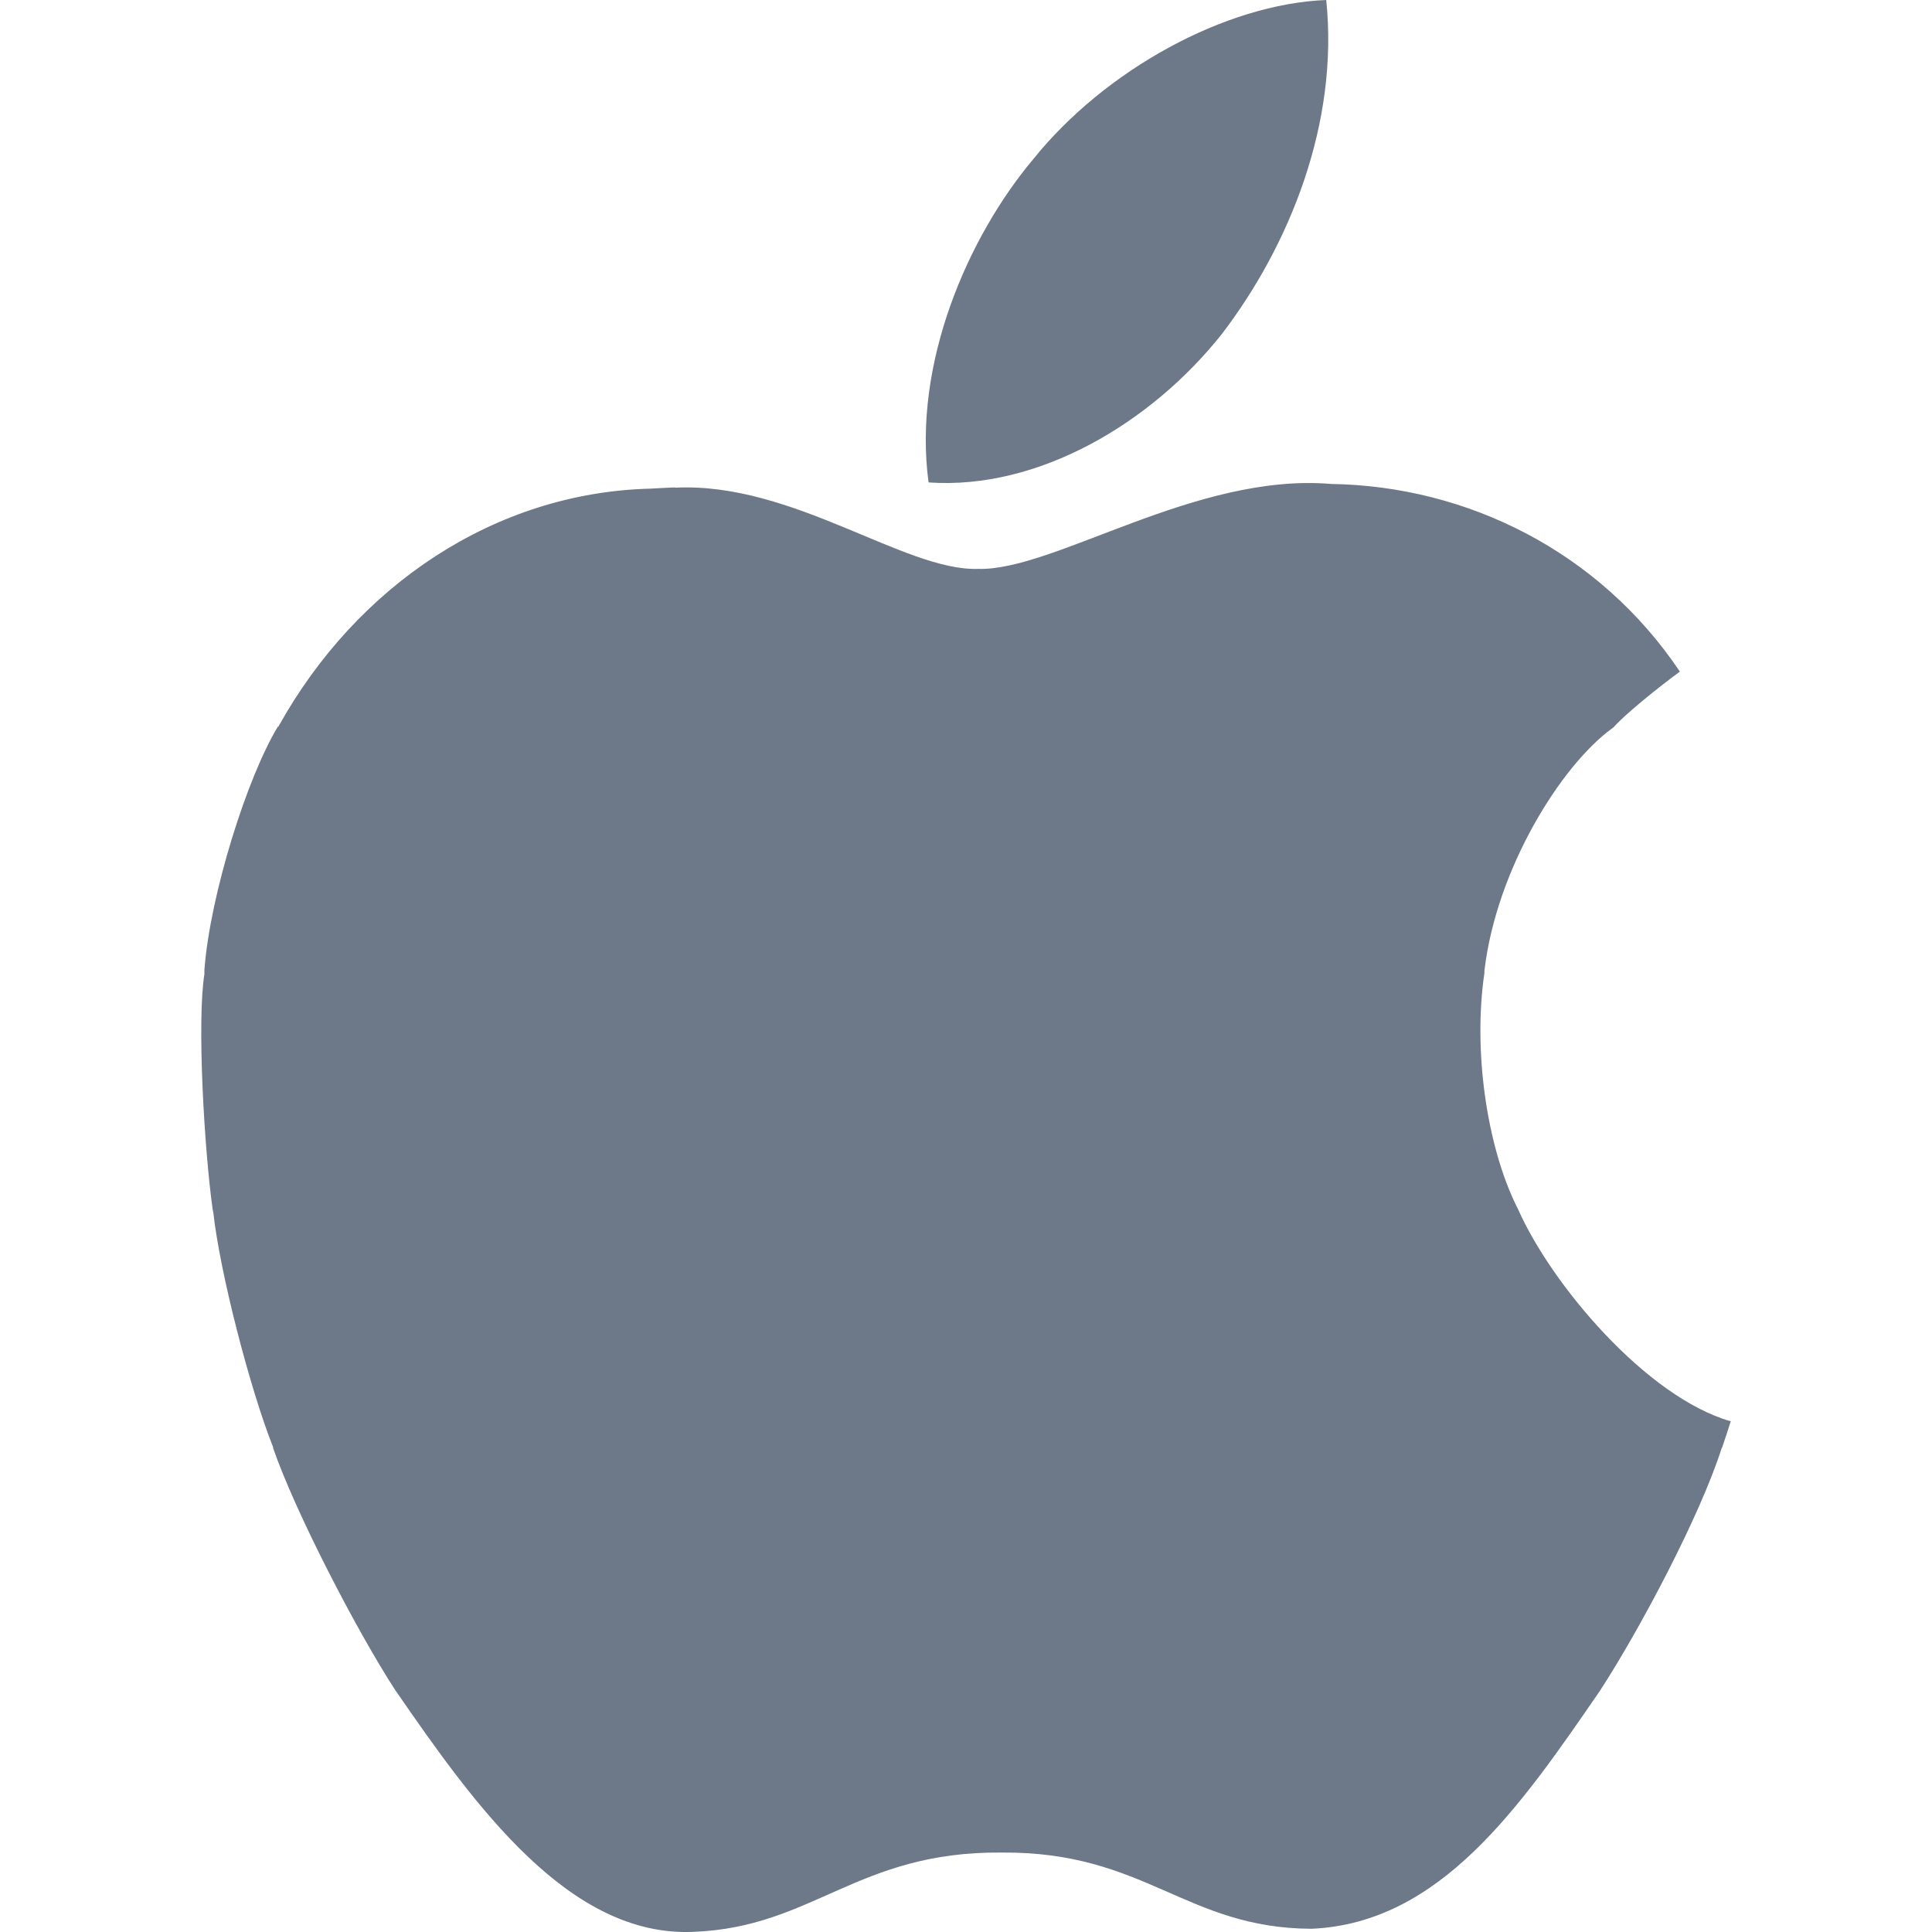 <?xml version="1.0" encoding="UTF-8"?>
<svg width="24px" height="24px" viewBox="0 0 24 24" version="1.1" xmlns="http://www.w3.org/2000/svg" xmlns:xlink="http://www.w3.org/1999/xlink">
    <!-- Generator: Sketch 52.2 (67145) - http://www.bohemiancoding.com/sketch -->
    <title>apple</title>
    <desc>Created with Sketch.</desc>
    <g id="apple" stroke="none" stroke-width="1" fill="none" fill-rule="evenodd">
        <g id="icon" transform="translate(2.5, 0)" fill="#6D7989">
            <path d="M12.68,4.147 C13.521,3.045 14.133,1.529 13.975,0 C12.719,0.049 11.224,0.87 10.334,1.979 C9.531,2.934 8.835,4.51 9.035,5.993 C10.399,6.088 11.802,5.256 12.68,4.147" id="Fill-1"></path>
            <path d="M16.357,15.019 L16.338,14.982 C15.967,14.226 15.798,13.044 15.94,12.087 L15.94,12.051 L15.941,12.051 C16.09,10.797 16.887,9.514 17.525,9.049 C17.532,9.043 17.541,9.037 17.55,9.03 L17.55,9.027 L17.551,9.027 C17.693,8.869 18.096,8.542 18.368,8.343 C17.363,6.845 15.717,6.038 14.04,6.012 C12.35,5.868 10.595,7.095 9.649,7.067 C8.734,7.095 7.351,5.988 5.892,6.058 L5.878,6.055 C5.845,6.055 5.582,6.07 5.582,6.07 C3.649,6.118 1.934,7.272 0.961,9.021 L0.961,9.027 L0.955,9.027 L0.955,9.021 C0.57,9.652 0.108,11.121 0.039,12.051 L0.039,12.1 C-0.054,12.69 0.036,14.263 0.141,15.019 C0.145,15.032 0.146,15.046 0.147,15.057 L0.149,15.055 C0.231,15.809 0.609,17.266 0.893,17.978 L0.893,17.984 L0.891,17.984 C1.163,18.771 1.923,20.247 2.414,21.002 L2.414,21.008 L2.419,21.008 C3.411,22.448 4.578,24.068 6.116,23.998 C7.602,23.941 8.149,22.998 9.939,23.013 C11.729,22.998 12.224,23.953 13.792,23.96 C15.39,23.89 16.381,22.45 17.372,21.008 C17.858,20.264 18.62,18.833 18.889,17.984 L18.892,17.984 C18.923,17.895 18.968,17.756 19,17.656 C17.949,17.354 16.769,15.953 16.357,15.019" id="Fill-3"></path>
        </g>
    </g>
</svg>